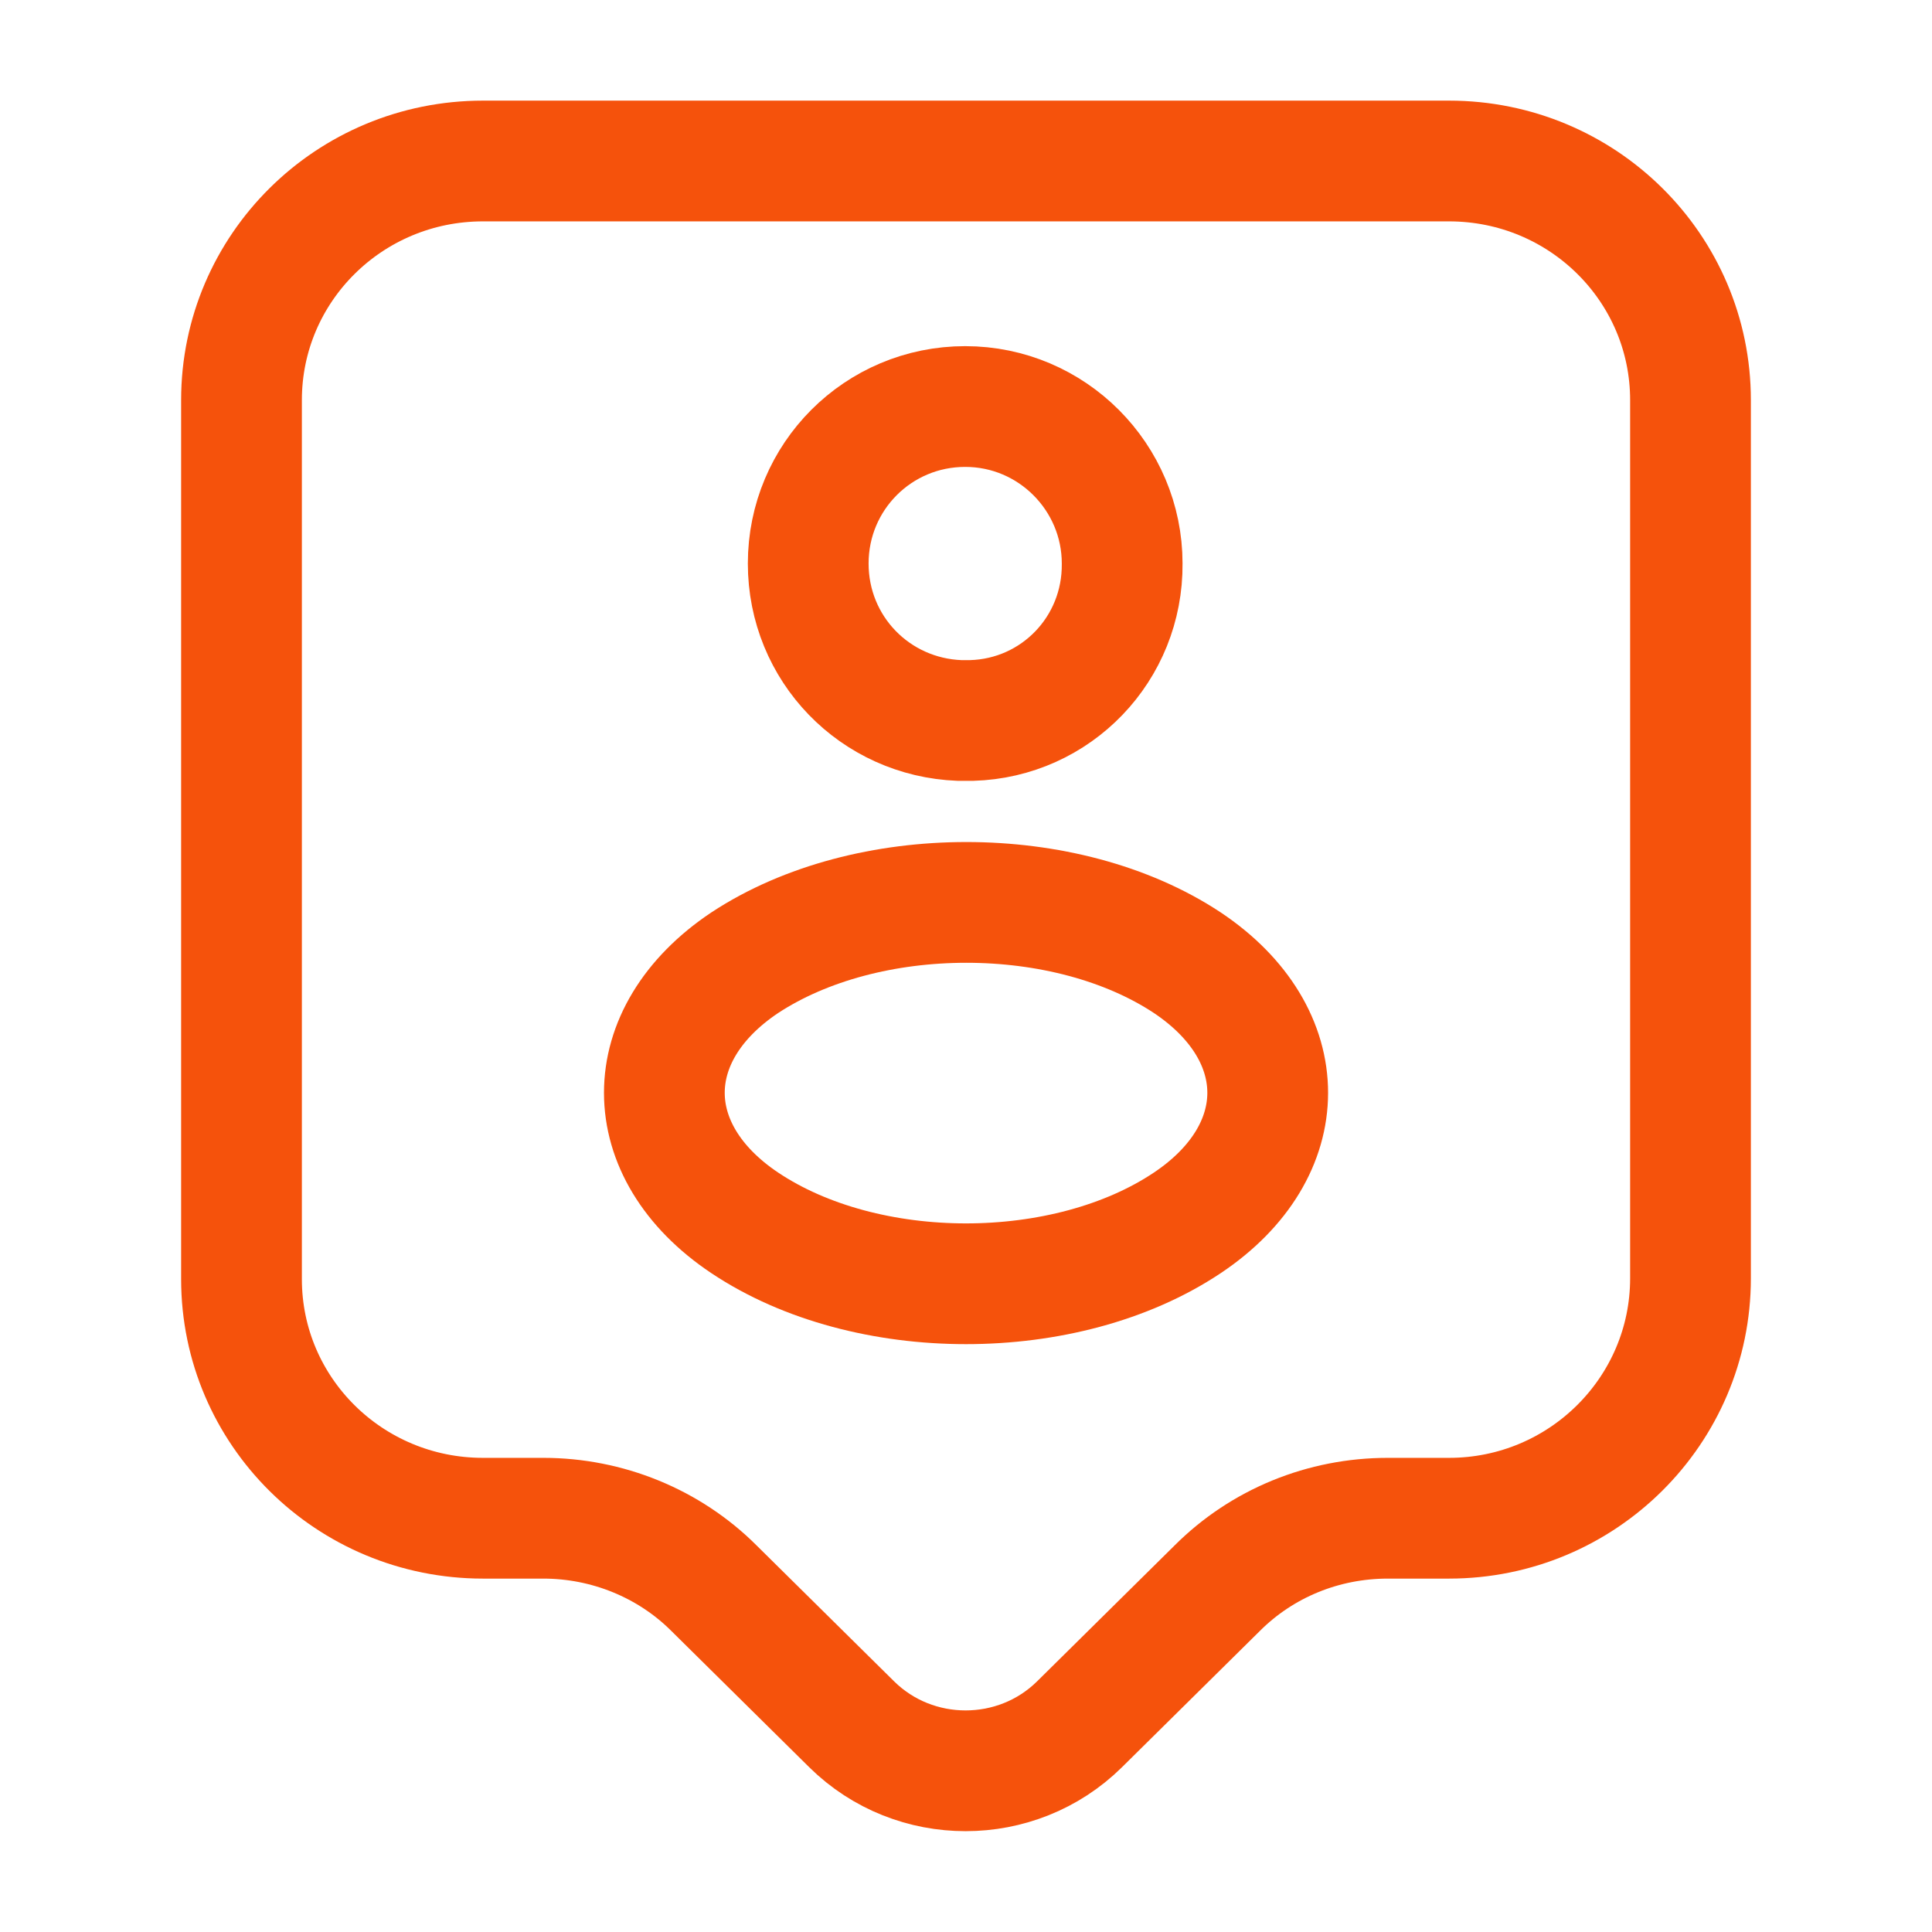 <svg width="60" height="60" viewBox="0 0 60 60" fill="none" xmlns="http://www.w3.org/2000/svg">
<path d="M45 47.15H43.1C41.1 47.15 39.2 47.925 37.8 49.325L33.525 53.55C31.575 55.475 28.4 55.475 26.45 53.55L22.175 49.325C20.775 47.925 18.85 47.15 16.875 47.15H15C10.85 47.15 7.5 43.825 7.5 39.725V12.425C7.5 8.325 10.85 5 15 5H45C49.15 5 52.5 8.325 52.5 12.425V39.7C52.5 43.8 49.15 47.15 45 47.15Z" stroke="#F5520C" stroke-width="3.75" stroke-miterlimit="10" stroke-linecap="round" stroke-linejoin="round"/>
<path d="M30.175 22.375C30.075 22.375 29.925 22.375 29.8 22.375C27.175 22.275 25.1 20.15 25.1 17.5C25.1 14.8 27.275 12.625 29.975 12.625C32.675 12.625 34.85 14.825 34.85 17.5C34.875 20.15 32.8 22.3 30.175 22.375Z" stroke="#F5520C" stroke-width="3.75" stroke-linecap="round" stroke-linejoin="round"/>
<path d="M23.126 29.9C19.801 32.125 19.801 35.75 23.126 37.975C26.901 40.5 33.101 40.5 36.876 37.975C40.201 35.75 40.201 32.125 36.876 29.9C33.101 27.4 26.926 27.4 23.126 29.9Z" stroke="#F5520C" stroke-width="3.75" stroke-linecap="round" stroke-linejoin="round"/>
</svg>
